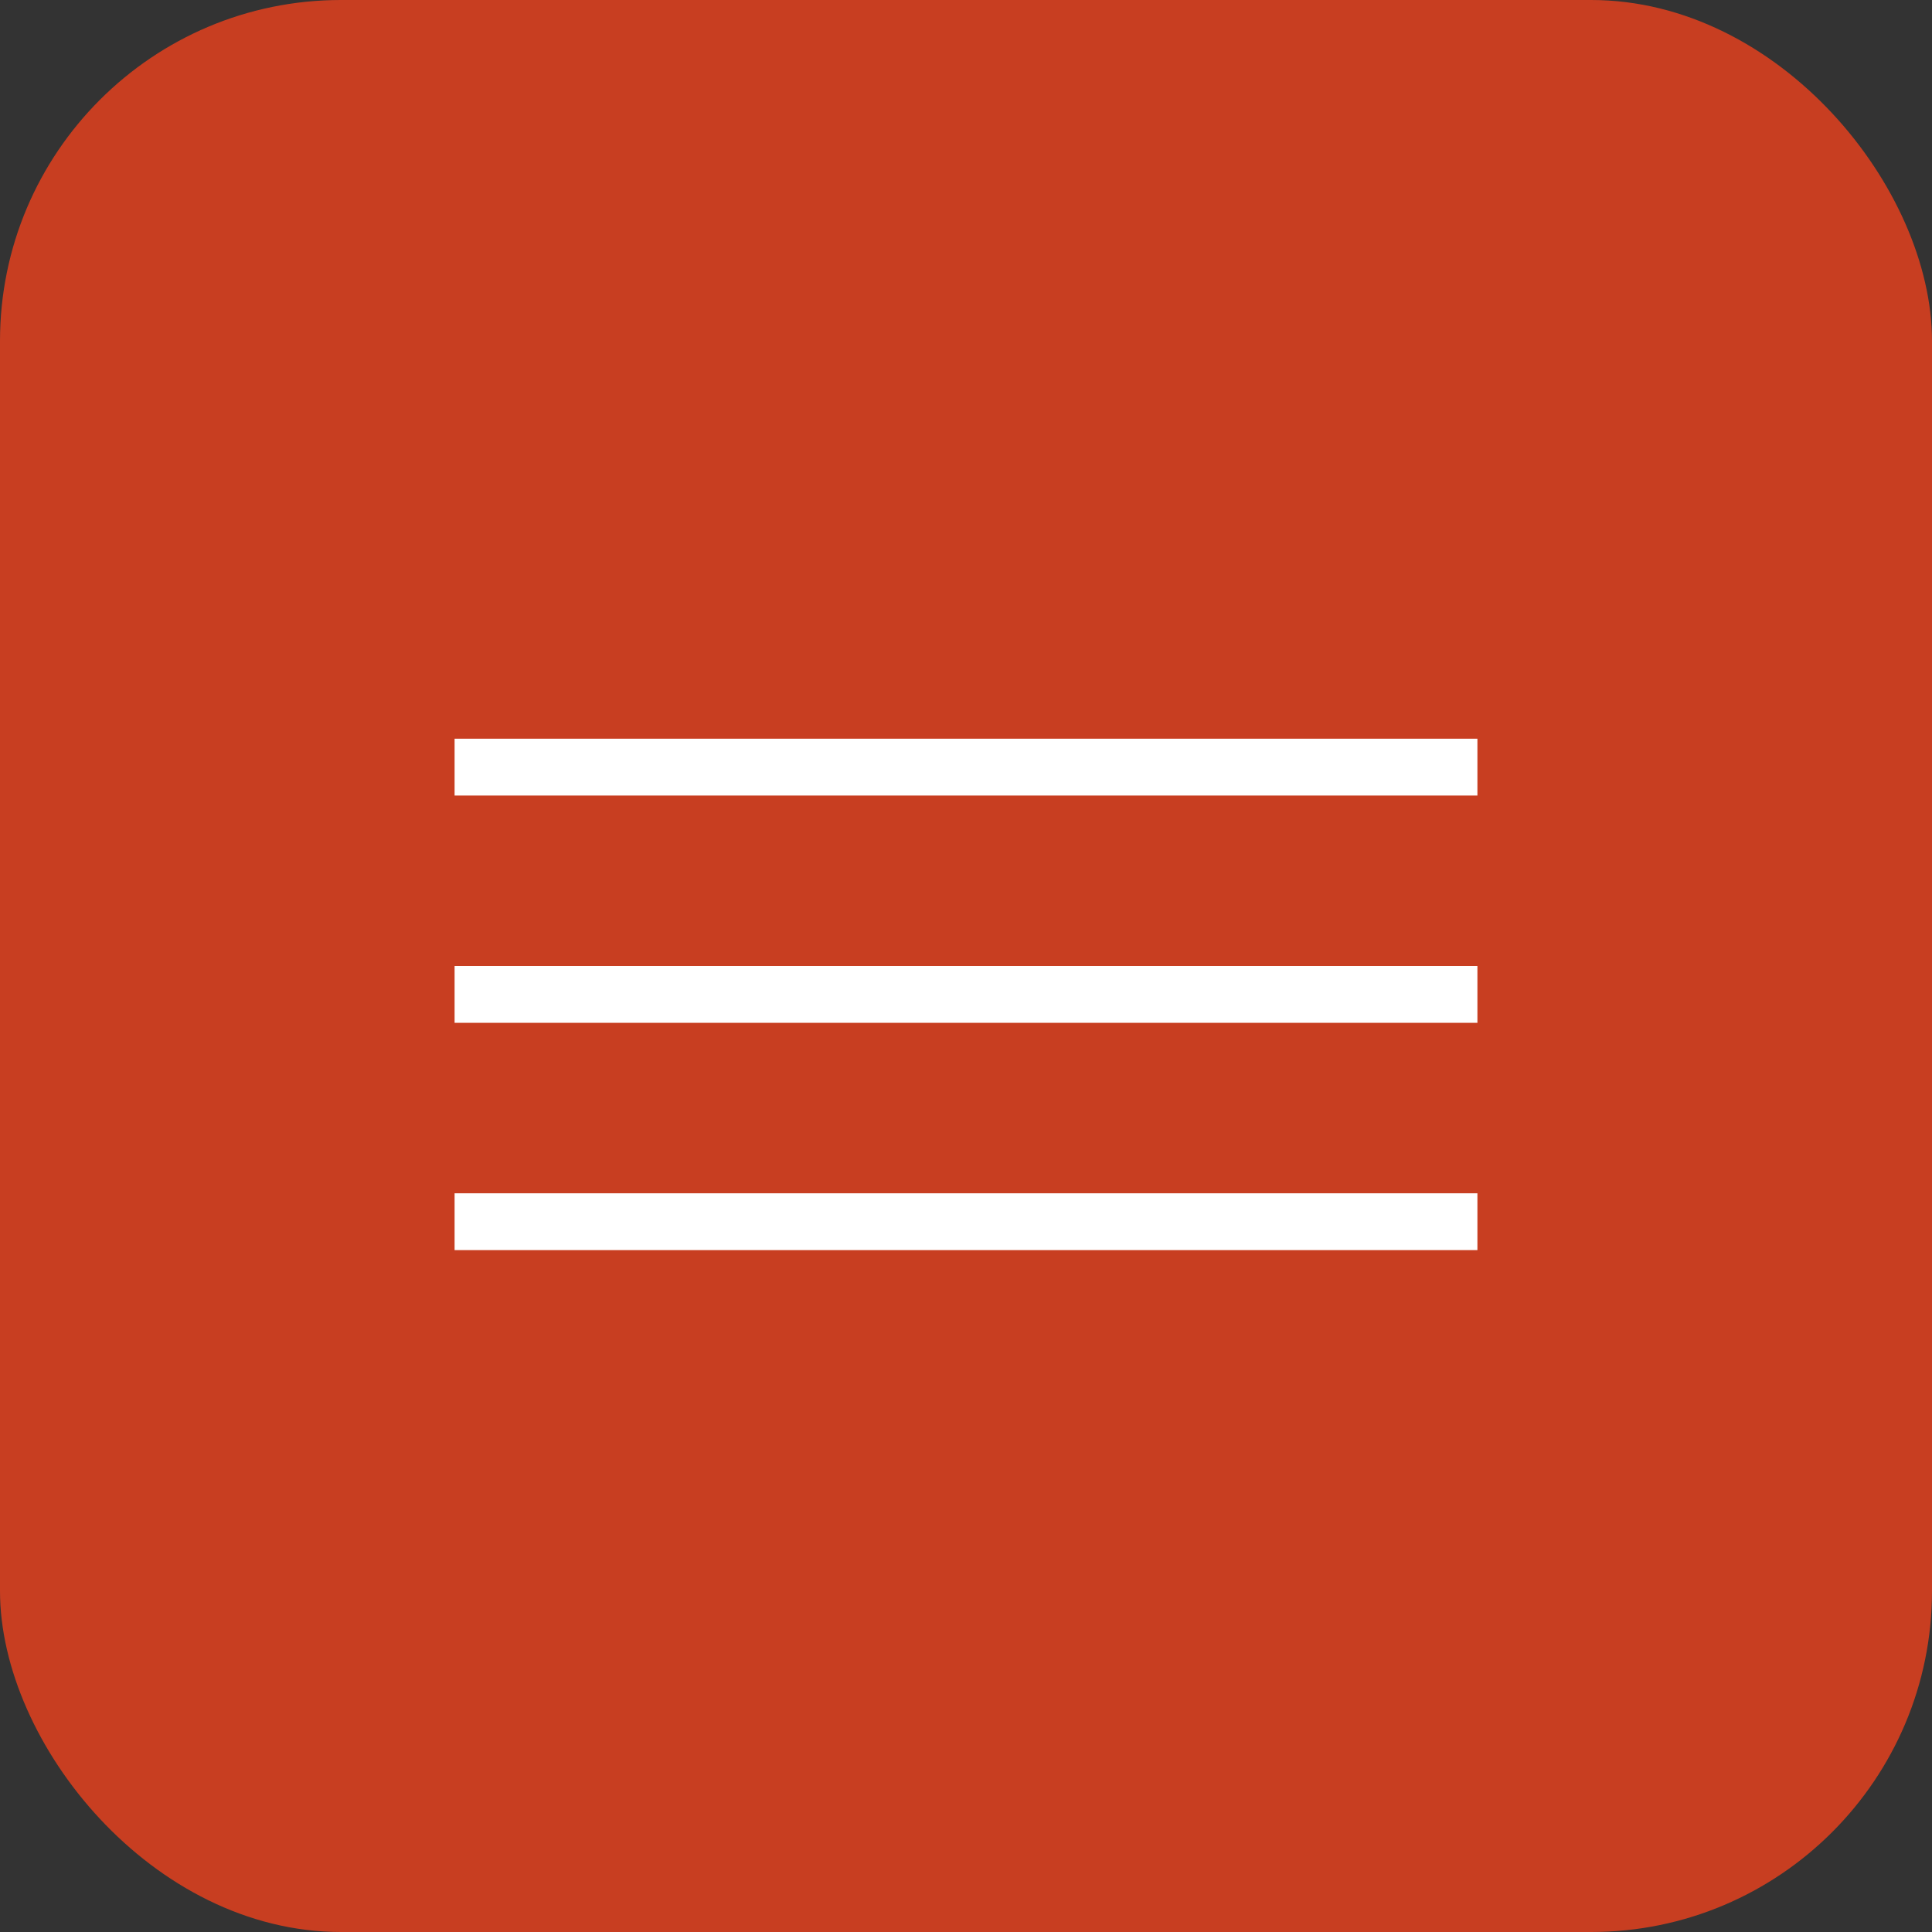 <?xml version="1.0" encoding="UTF-8"?> <svg xmlns="http://www.w3.org/2000/svg" width="34" height="34" viewBox="0 0 34 34" fill="none"><rect x="0" y="0" width="34" height="34" fill="#333333" stroke="none"/><rect width="34" height="34" rx="6" fill="#C83E21"></rect><rect x="8" y="13" width="18" height="1" fill="white"></rect><rect x="8" y="17" width="18" height="1" fill="white"></rect><rect x="8" y="21" width="18" height="1" fill="white"></rect></svg> 